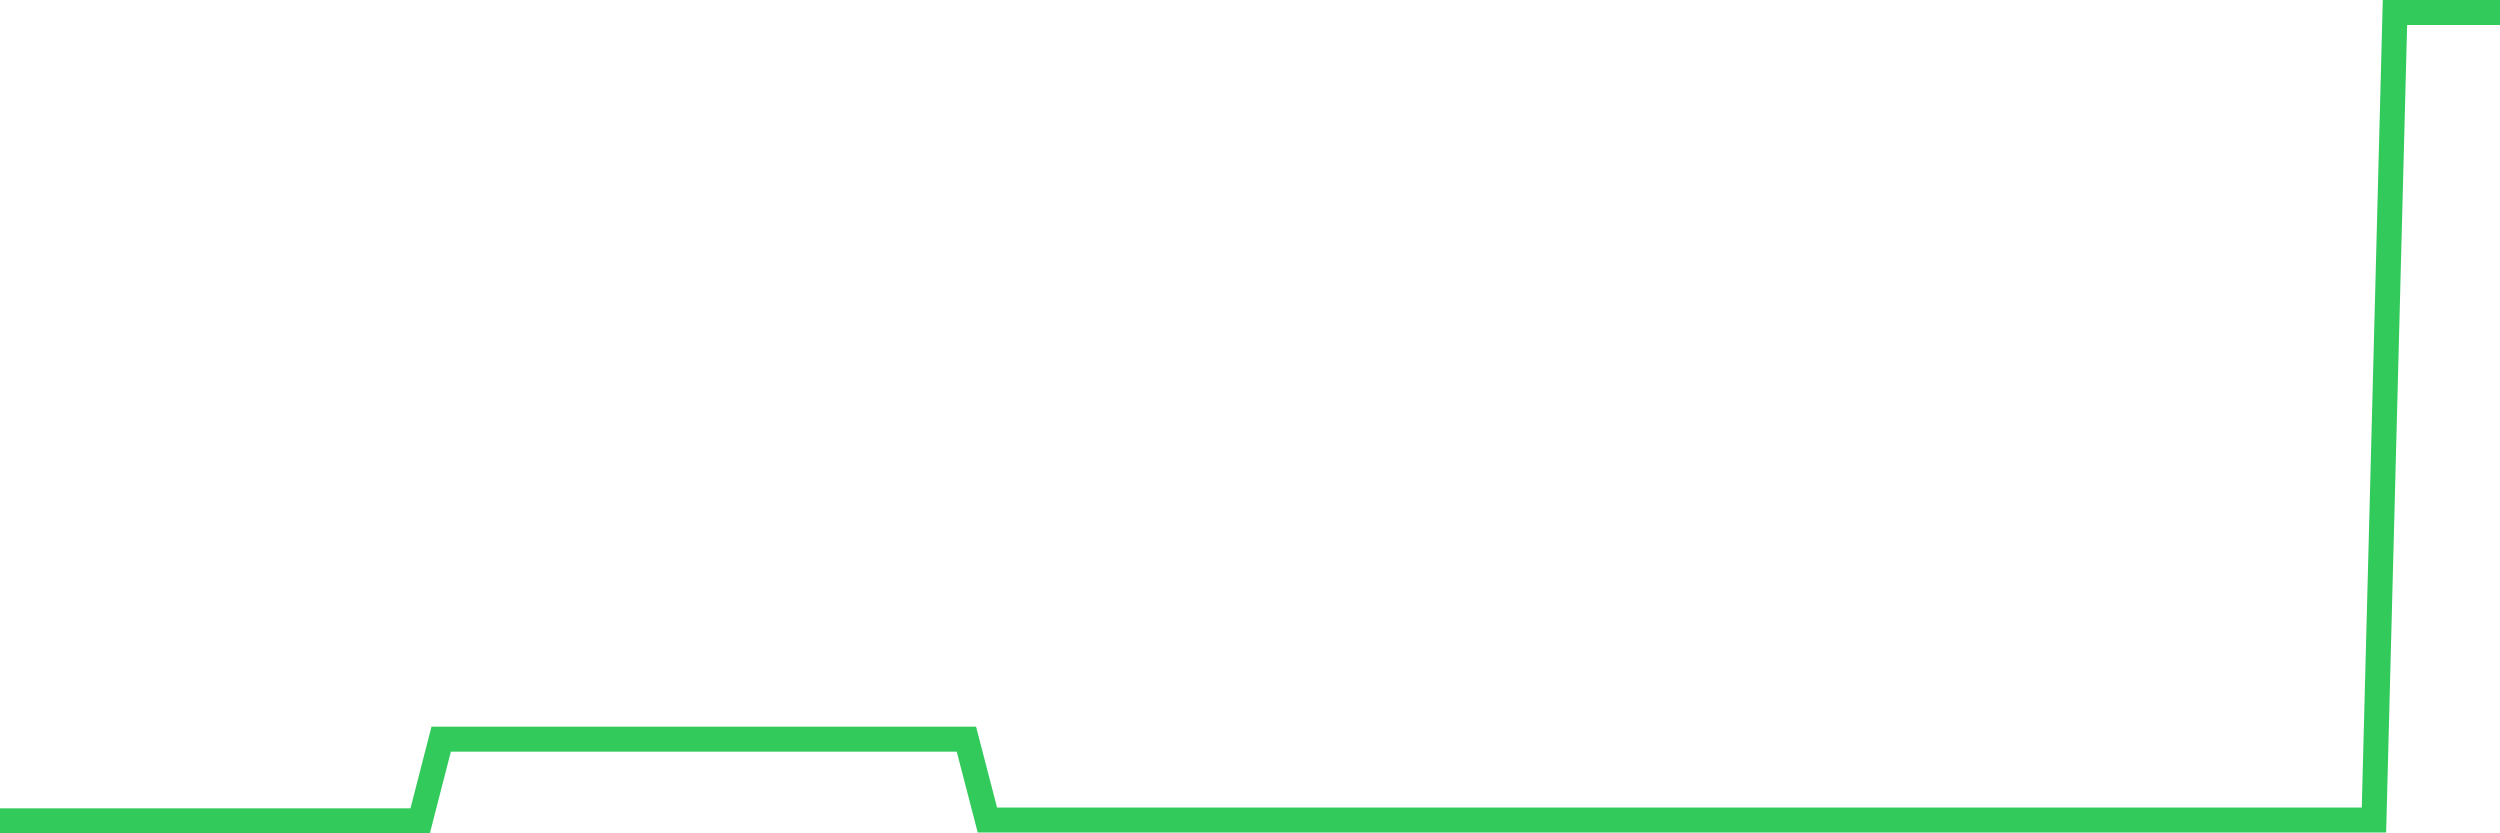 <svg
  xmlns="http://www.w3.org/2000/svg"
  xmlns:xlink="http://www.w3.org/1999/xlink"
  width="120"
  height="40"
  viewBox="0 0 120 40"
  preserveAspectRatio="none"
>
  <polyline
    points="0,39.4 1.008,39.4 2.017,39.4 3.025,39.4 4.034,39.4 5.042,39.4 6.05,39.4 7.059,39.4 8.067,39.4 9.076,39.4 10.084,39.4 11.092,39.4 12.101,39.4 13.109,39.4 14.118,39.4 15.126,39.4 16.134,39.4 17.143,39.4 18.151,39.4 19.16,39.4 20.168,39.4 21.176,35.481 22.185,35.481 23.193,35.481 24.202,35.481 25.21,35.481 26.218,35.481 27.227,35.481 28.235,35.481 29.244,35.481 30.252,35.481 31.261,35.481 32.269,35.481 33.277,35.481 34.286,35.481 35.294,35.481 36.303,35.481 37.311,35.481 38.319,35.481 39.328,35.481 40.336,35.481 41.345,35.481 42.353,35.481 43.361,35.481 44.37,35.481 45.378,35.481 46.387,35.481 47.395,39.361 48.403,39.361 49.412,39.361 50.42,39.361 51.429,39.361 52.437,39.361 53.445,39.361 54.454,39.361 55.462,39.361 56.471,39.361 57.479,39.361 58.487,39.361 59.496,39.361 60.504,39.361 61.513,39.361 62.521,39.361 63.529,39.361 64.538,39.361 65.546,39.361 66.555,39.361 67.563,39.361 68.571,39.361 69.58,39.361 70.588,39.361 71.597,39.361 72.605,39.361 73.613,39.361 74.622,39.361 75.63,39.361 76.639,39.361 77.647,39.361 78.655,39.361 79.664,39.361 80.672,39.361 81.681,39.361 82.689,39.361 83.697,39.361 84.706,39.361 85.714,39.361 86.723,39.361 87.731,39.361 88.739,39.361 89.748,39.361 90.756,39.361 91.765,39.361 92.773,39.361 93.782,39.361 94.79,39.361 95.798,39.361 96.807,39.361 97.815,39.361 98.824,39.361 99.832,39.361 100.84,39.361 101.849,39.361 102.857,39.361 103.866,39.361 104.874,39.361 105.882,39.361 106.891,39.361 107.899,39.361 108.908,39.361 109.916,39.361 110.924,39.361 111.933,39.361 112.941,39.361 113.95,39.361 114.958,0.6 115.966,0.6 116.975,0.6 117.983,0.6 118.992,0.6 120,0.6"
    fill="none"
    stroke="#32ca5b"
    stroke-width="1.2"
  >
  </polyline>
</svg>